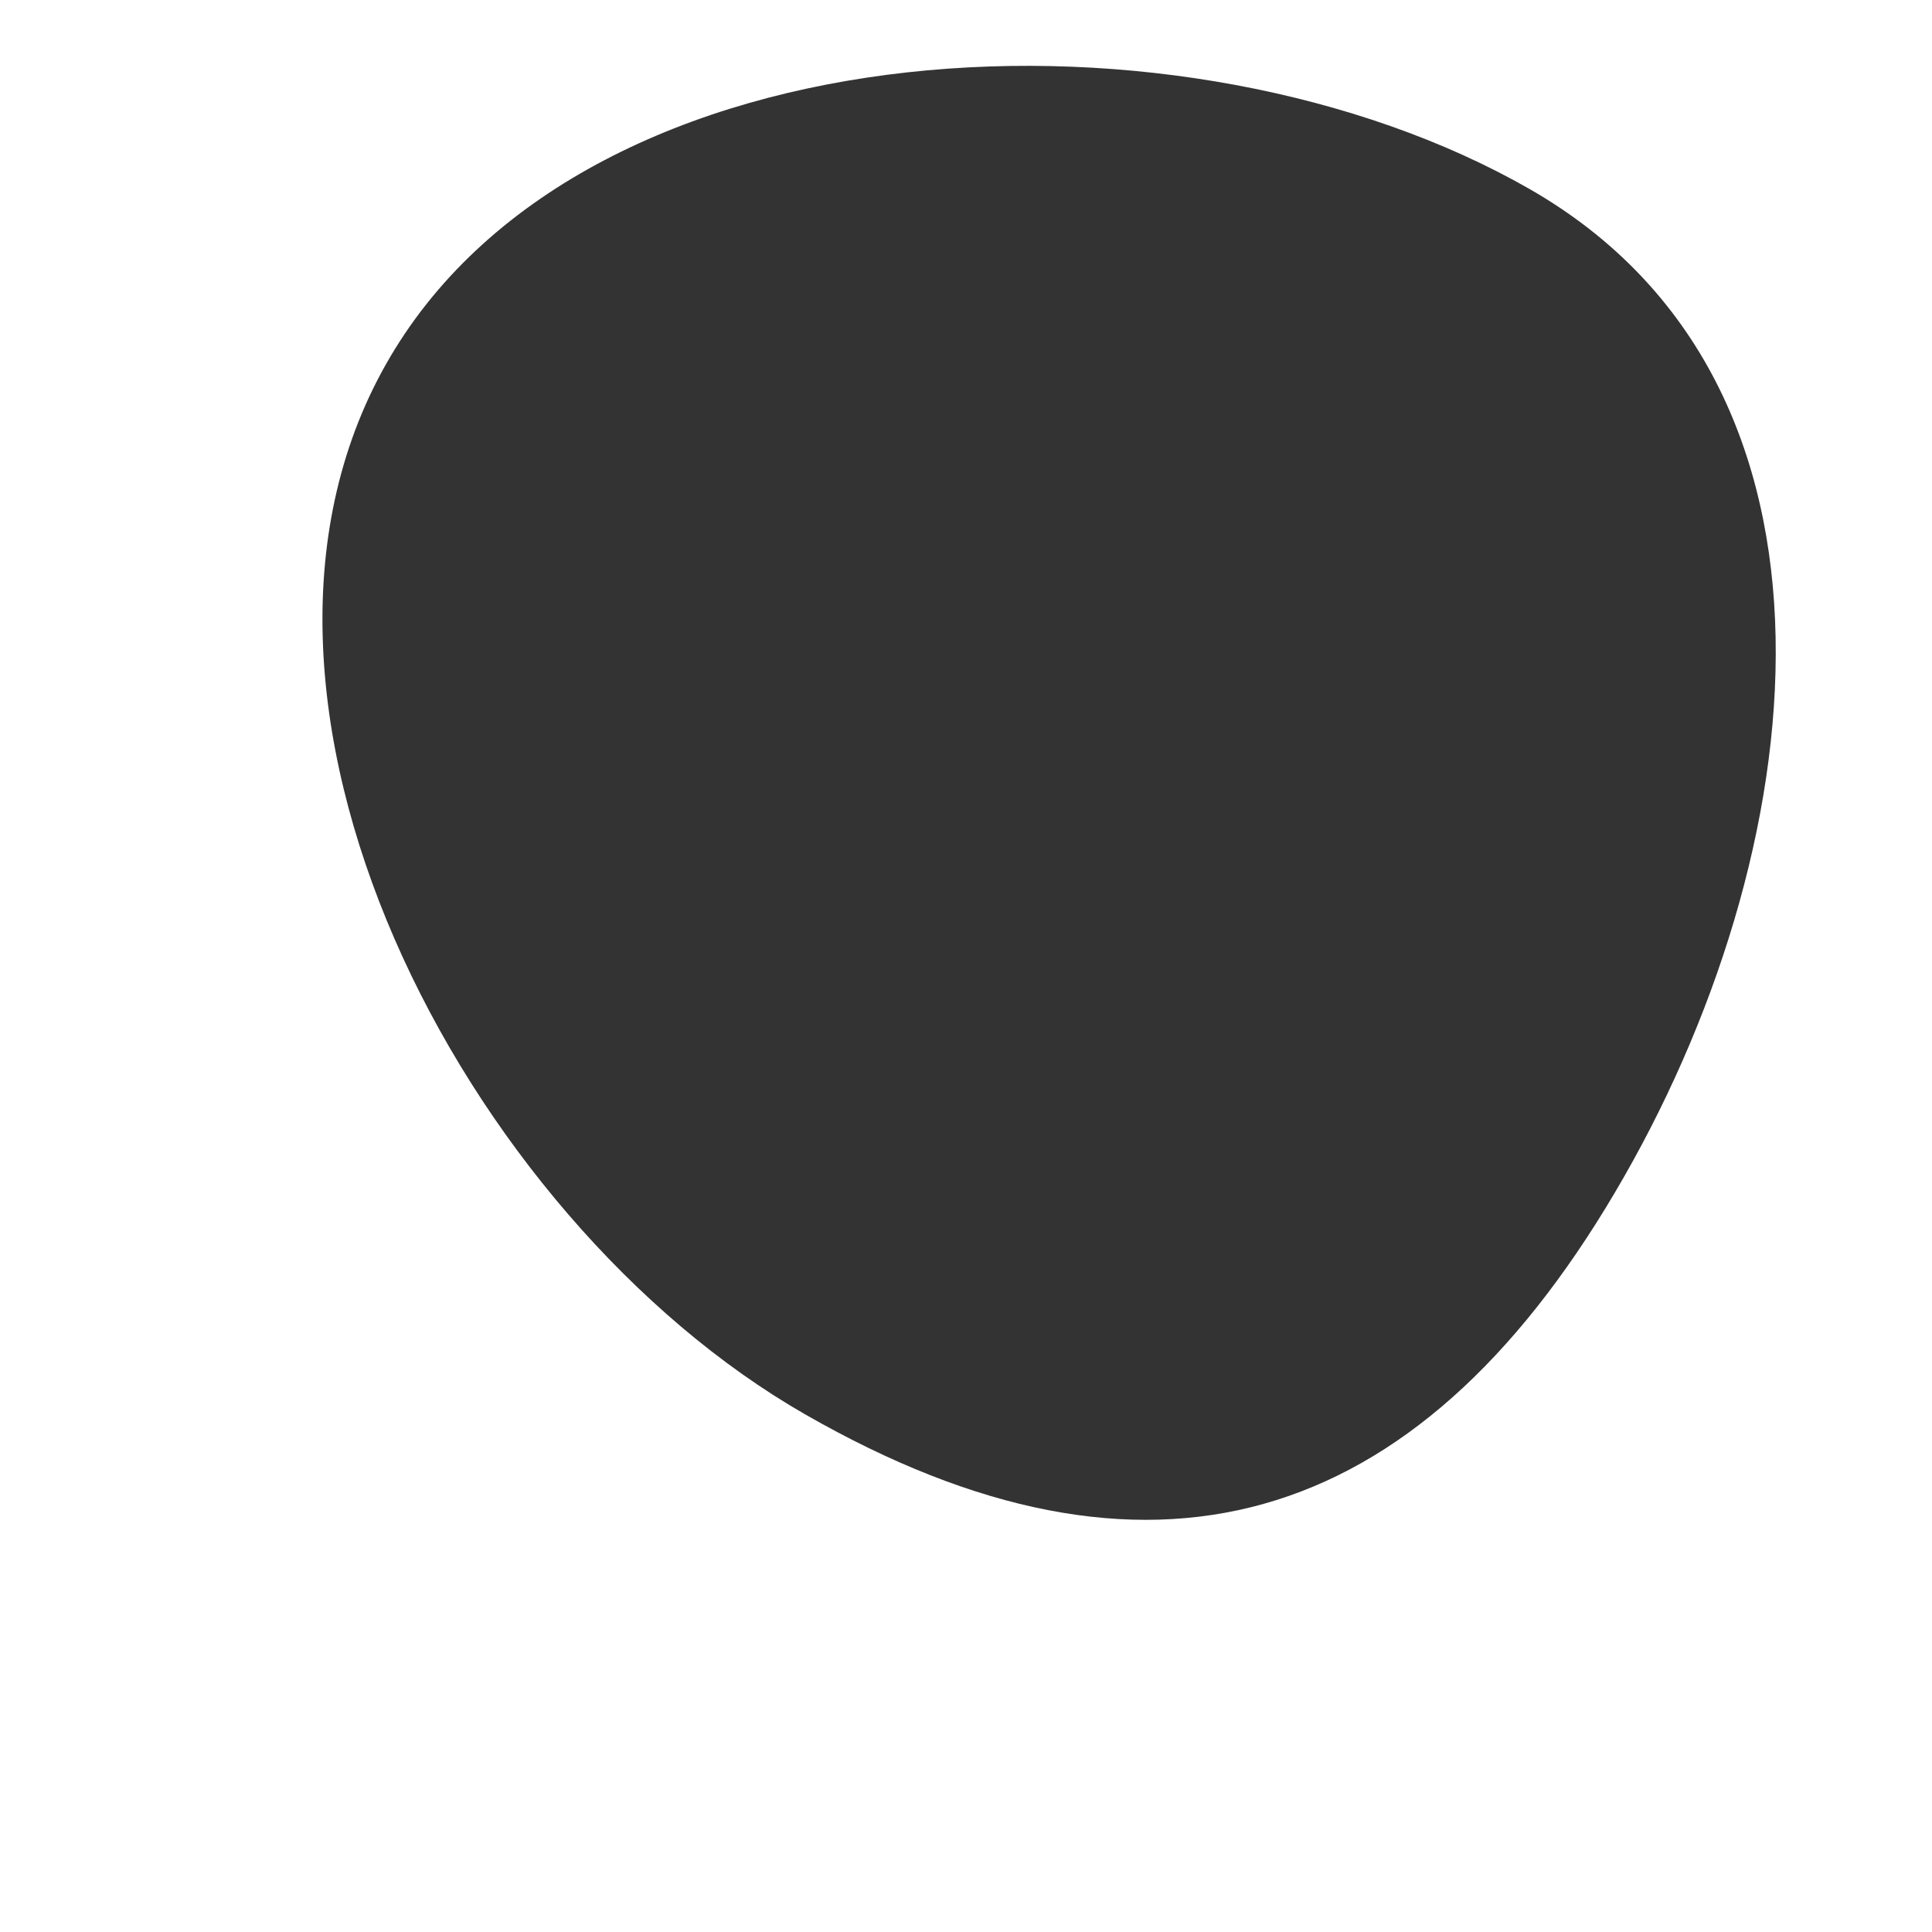 <svg width="1008" height="1008" viewBox="0 0 1008 1008" fill="none" xmlns="http://www.w3.org/2000/svg">
<rect x="0" y="0" width="1008" height="1008" fill="#333333" stroke="none"/>
<path fill-rule="evenodd" clip-rule="evenodd" d="M1008 1008H0V0H1008V1008ZM798.075 98.641C619.642 -3.615 307.893 9.474 203.651 186.096C99.285 362.645 241.772 635.915 420.282 738.046C598.72 840.301 738.386 798.682 842.629 622.064C946.994 445.515 976.519 200.896 798.075 98.641Z" fill="white"/>
</svg>
